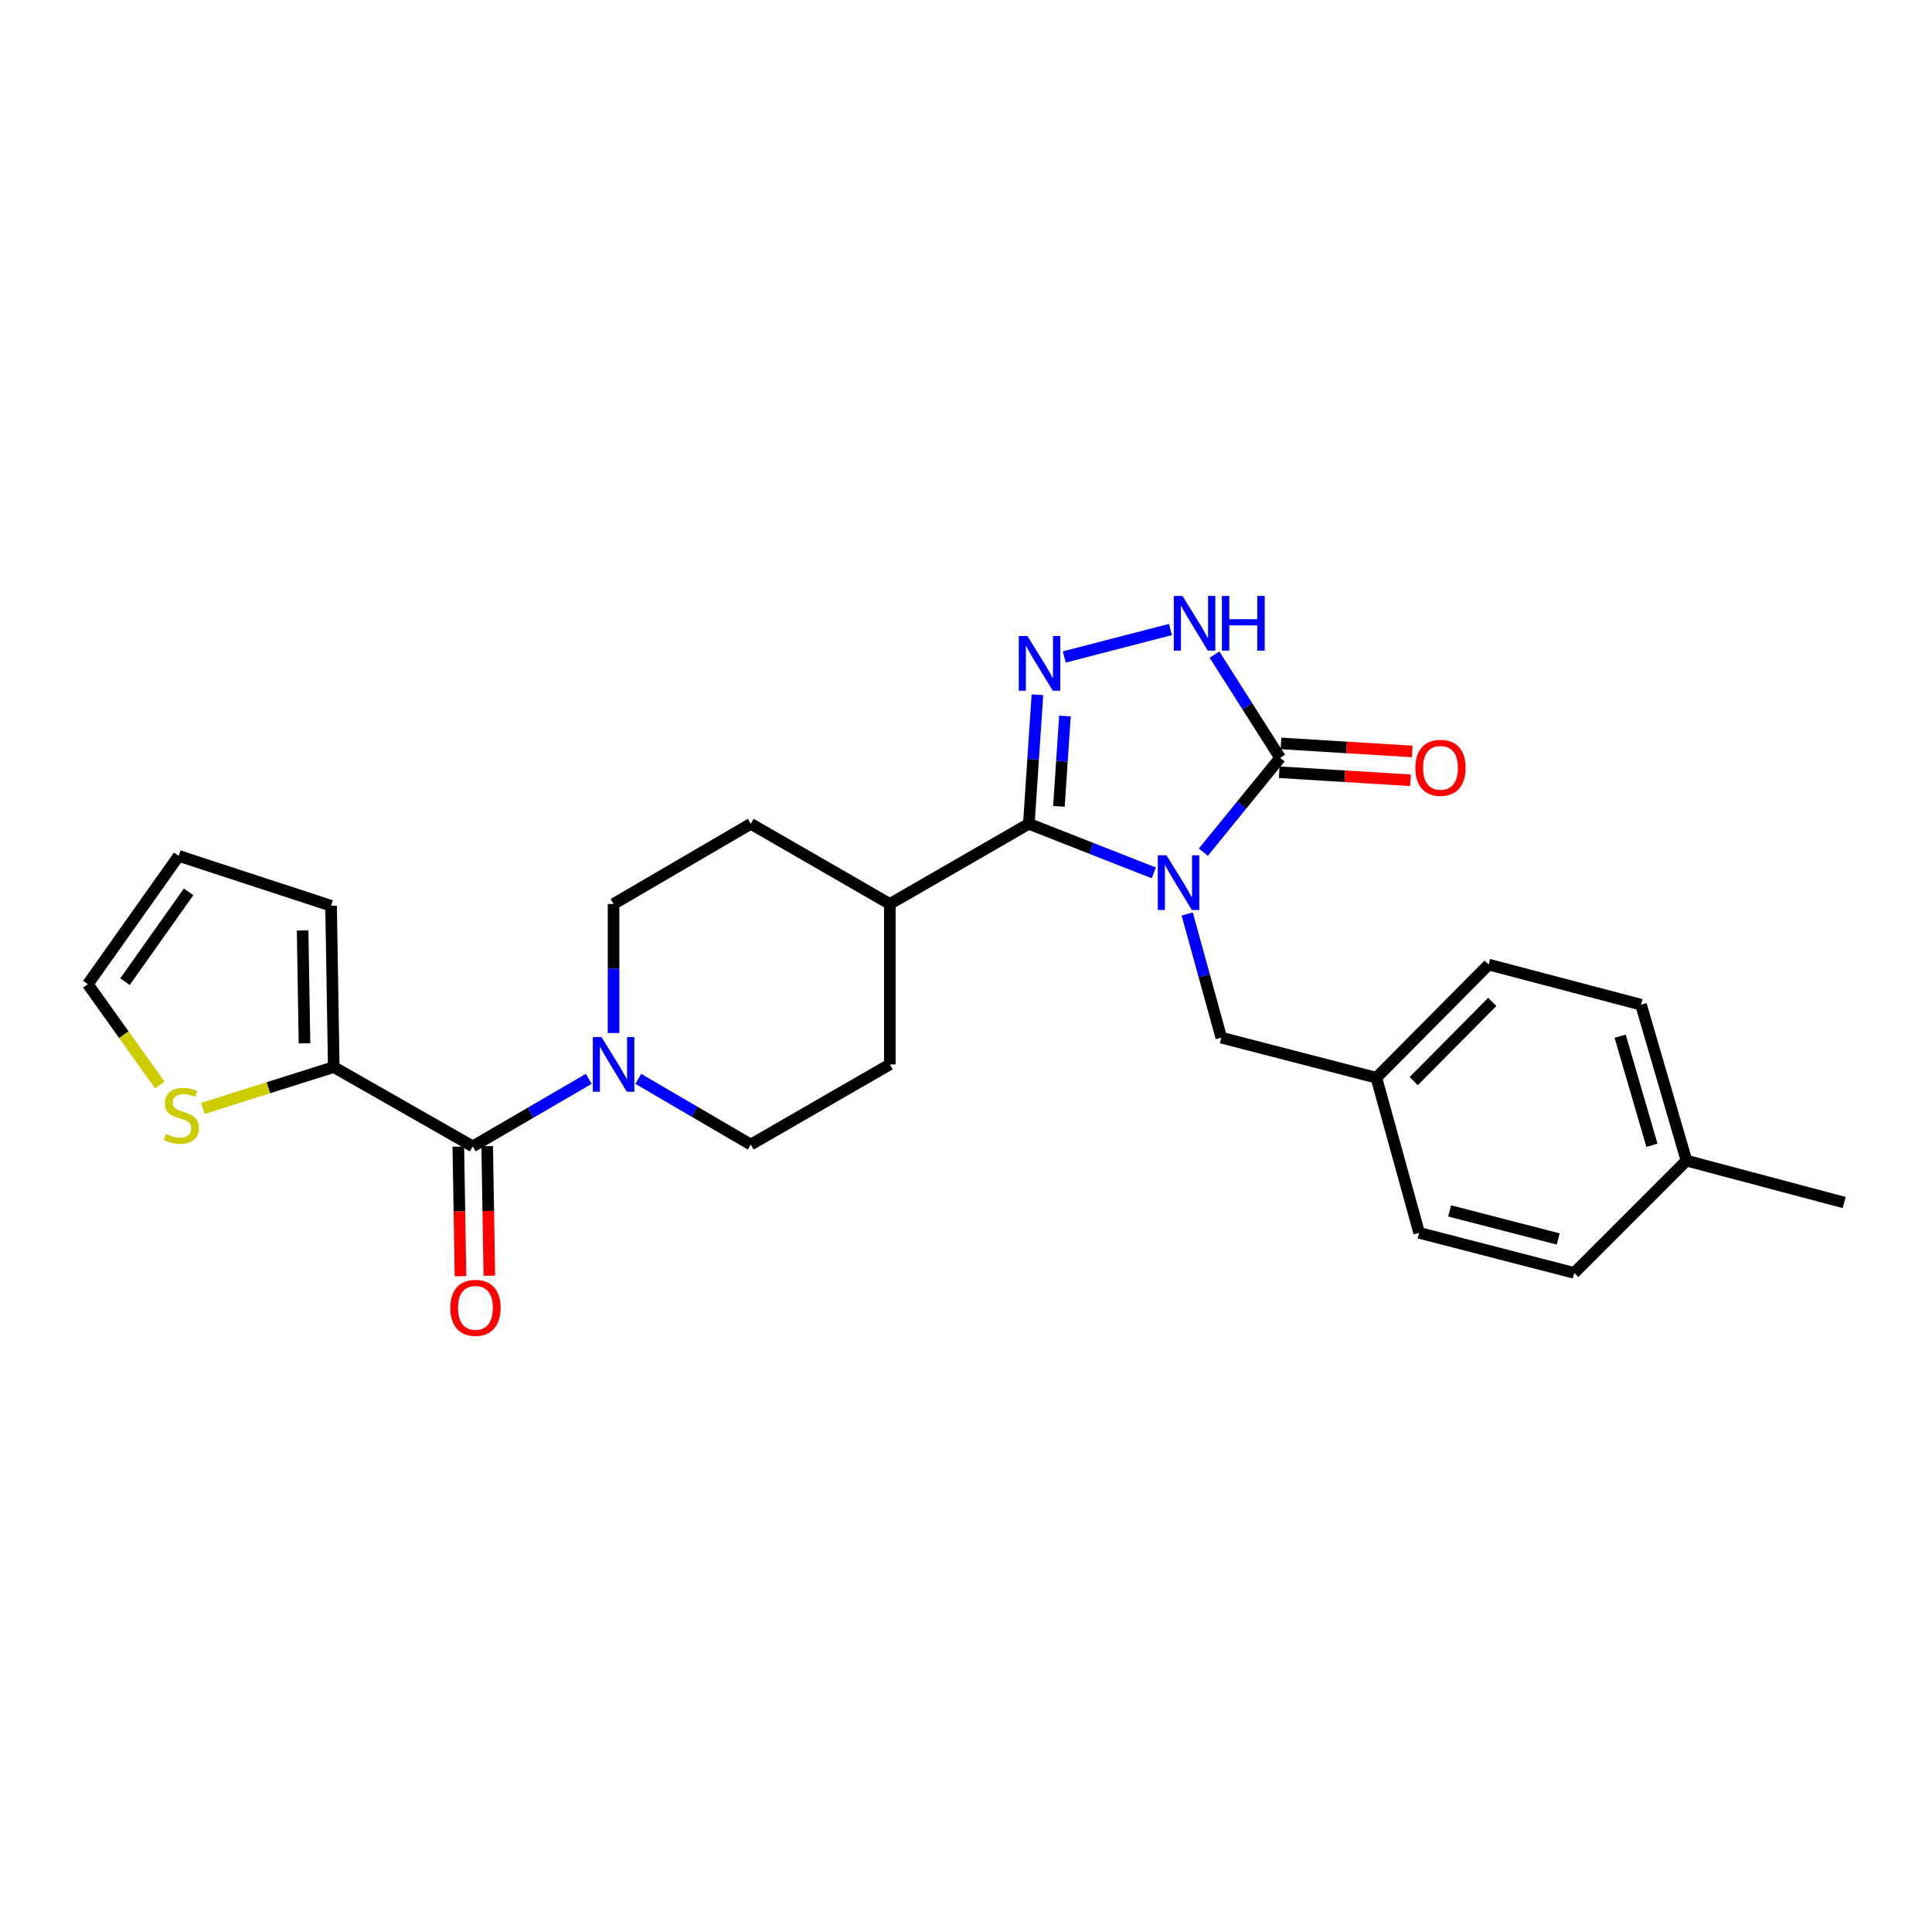 <?xml version='1.0' encoding='iso-8859-1'?>
<svg version='1.1' baseProfile='full'
              xmlns='http://www.w3.org/2000/svg'
                      xmlns:rdkit='http://www.rdkit.org/xml'
                      xmlns:xlink='http://www.w3.org/1999/xlink'
                  xml:space='preserve'
width='1000px' height='1000px' viewBox='0 0 1000 1000'>
<!-- END OF HEADER -->
<rect style='opacity:1.0;fill:#FFFFFF;stroke:none' width='1000' height='1000' x='0' y='0'> </rect>
<path class='bond-0' d='M 597.194,451.808 L 564.86,439.105' style='fill:none;fill-rule:evenodd;stroke:#0000FF;stroke-width:6px;stroke-linecap:butt;stroke-linejoin:miter;stroke-opacity:1' />
<path class='bond-0' d='M 564.86,439.105 L 532.525,426.403' style='fill:none;fill-rule:evenodd;stroke:#000000;stroke-width:6px;stroke-linecap:butt;stroke-linejoin:miter;stroke-opacity:1' />
<path class='bond-2' d='M 622.838,441.089 L 642.711,416.67' style='fill:none;fill-rule:evenodd;stroke:#0000FF;stroke-width:6px;stroke-linecap:butt;stroke-linejoin:miter;stroke-opacity:1' />
<path class='bond-2' d='M 642.711,416.67 L 662.584,392.251' style='fill:none;fill-rule:evenodd;stroke:#000000;stroke-width:6px;stroke-linecap:butt;stroke-linejoin:miter;stroke-opacity:1' />
<path class='bond-7' d='M 614.494,473.086 L 623.318,505.084' style='fill:none;fill-rule:evenodd;stroke:#0000FF;stroke-width:6px;stroke-linecap:butt;stroke-linejoin:miter;stroke-opacity:1' />
<path class='bond-7' d='M 623.318,505.084 L 632.142,537.083' style='fill:none;fill-rule:evenodd;stroke:#000000;stroke-width:6px;stroke-linecap:butt;stroke-linejoin:miter;stroke-opacity:1' />
<path class='bond-1' d='M 532.525,426.403 L 534.748,393.002' style='fill:none;fill-rule:evenodd;stroke:#000000;stroke-width:6px;stroke-linecap:butt;stroke-linejoin:miter;stroke-opacity:1' />
<path class='bond-1' d='M 534.748,393.002 L 536.971,359.6' style='fill:none;fill-rule:evenodd;stroke:#0000FF;stroke-width:6px;stroke-linecap:butt;stroke-linejoin:miter;stroke-opacity:1' />
<path class='bond-1' d='M 548.098,417.375 L 549.654,393.994' style='fill:none;fill-rule:evenodd;stroke:#000000;stroke-width:6px;stroke-linecap:butt;stroke-linejoin:miter;stroke-opacity:1' />
<path class='bond-1' d='M 549.654,393.994 L 551.21,370.613' style='fill:none;fill-rule:evenodd;stroke:#0000FF;stroke-width:6px;stroke-linecap:butt;stroke-linejoin:miter;stroke-opacity:1' />
<path class='bond-9' d='M 532.525,426.403 L 460.57,467.891' style='fill:none;fill-rule:evenodd;stroke:#000000;stroke-width:6px;stroke-linecap:butt;stroke-linejoin:miter;stroke-opacity:1' />
<path class='bond-26' d='M 550.865,340.047 L 605.825,325.838' style='fill:none;fill-rule:evenodd;stroke:#0000FF;stroke-width:6px;stroke-linecap:butt;stroke-linejoin:miter;stroke-opacity:1' />
<path class='bond-3' d='M 662.584,392.251 L 645.603,365.543' style='fill:none;fill-rule:evenodd;stroke:#000000;stroke-width:6px;stroke-linecap:butt;stroke-linejoin:miter;stroke-opacity:1' />
<path class='bond-3' d='M 645.603,365.543 L 628.621,338.835' style='fill:none;fill-rule:evenodd;stroke:#0000FF;stroke-width:6px;stroke-linecap:butt;stroke-linejoin:miter;stroke-opacity:1' />
<path class='bond-10' d='M 662.127,399.706 L 696.096,401.788' style='fill:none;fill-rule:evenodd;stroke:#000000;stroke-width:6px;stroke-linecap:butt;stroke-linejoin:miter;stroke-opacity:1' />
<path class='bond-10' d='M 696.096,401.788 L 730.066,403.87' style='fill:none;fill-rule:evenodd;stroke:#FF0000;stroke-width:6px;stroke-linecap:butt;stroke-linejoin:miter;stroke-opacity:1' />
<path class='bond-10' d='M 663.041,384.796 L 697.01,386.877' style='fill:none;fill-rule:evenodd;stroke:#000000;stroke-width:6px;stroke-linecap:butt;stroke-linejoin:miter;stroke-opacity:1' />
<path class='bond-10' d='M 697.01,386.877 L 730.979,388.959' style='fill:none;fill-rule:evenodd;stroke:#FF0000;stroke-width:6px;stroke-linecap:butt;stroke-linejoin:miter;stroke-opacity:1' />
<path class='bond-4' d='M 244.696,593.36 L 274.714,575.887' style='fill:none;fill-rule:evenodd;stroke:#000000;stroke-width:6px;stroke-linecap:butt;stroke-linejoin:miter;stroke-opacity:1' />
<path class='bond-4' d='M 274.714,575.887 L 304.733,558.413' style='fill:none;fill-rule:evenodd;stroke:#0000FF;stroke-width:6px;stroke-linecap:butt;stroke-linejoin:miter;stroke-opacity:1' />
<path class='bond-6' d='M 244.696,593.36 L 172.75,552.312' style='fill:none;fill-rule:evenodd;stroke:#000000;stroke-width:6px;stroke-linecap:butt;stroke-linejoin:miter;stroke-opacity:1' />
<path class='bond-11' d='M 237.228,593.485 L 237.788,627.023' style='fill:none;fill-rule:evenodd;stroke:#000000;stroke-width:6px;stroke-linecap:butt;stroke-linejoin:miter;stroke-opacity:1' />
<path class='bond-11' d='M 237.788,627.023 L 238.348,660.56' style='fill:none;fill-rule:evenodd;stroke:#FF0000;stroke-width:6px;stroke-linecap:butt;stroke-linejoin:miter;stroke-opacity:1' />
<path class='bond-11' d='M 252.165,593.235 L 252.725,626.773' style='fill:none;fill-rule:evenodd;stroke:#000000;stroke-width:6px;stroke-linecap:butt;stroke-linejoin:miter;stroke-opacity:1' />
<path class='bond-11' d='M 252.725,626.773 L 253.285,660.311' style='fill:none;fill-rule:evenodd;stroke:#FF0000;stroke-width:6px;stroke-linecap:butt;stroke-linejoin:miter;stroke-opacity:1' />
<path class='bond-5' d='M 317.581,534.698 L 317.581,501.295' style='fill:none;fill-rule:evenodd;stroke:#0000FF;stroke-width:6px;stroke-linecap:butt;stroke-linejoin:miter;stroke-opacity:1' />
<path class='bond-5' d='M 317.581,501.295 L 317.581,467.891' style='fill:none;fill-rule:evenodd;stroke:#000000;stroke-width:6px;stroke-linecap:butt;stroke-linejoin:miter;stroke-opacity:1' />
<path class='bond-28' d='M 330.377,558.41 L 359.492,575.421' style='fill:none;fill-rule:evenodd;stroke:#0000FF;stroke-width:6px;stroke-linecap:butt;stroke-linejoin:miter;stroke-opacity:1' />
<path class='bond-28' d='M 359.492,575.421 L 388.607,592.431' style='fill:none;fill-rule:evenodd;stroke:#000000;stroke-width:6px;stroke-linecap:butt;stroke-linejoin:miter;stroke-opacity:1' />
<path class='bond-8' d='M 172.75,552.312 L 138.885,563.008' style='fill:none;fill-rule:evenodd;stroke:#000000;stroke-width:6px;stroke-linecap:butt;stroke-linejoin:miter;stroke-opacity:1' />
<path class='bond-8' d='M 138.885,563.008 L 105.021,573.705' style='fill:none;fill-rule:evenodd;stroke:#CCCC00;stroke-width:6px;stroke-linecap:butt;stroke-linejoin:miter;stroke-opacity:1' />
<path class='bond-14' d='M 172.75,552.312 L 171.364,468.829' style='fill:none;fill-rule:evenodd;stroke:#000000;stroke-width:6px;stroke-linecap:butt;stroke-linejoin:miter;stroke-opacity:1' />
<path class='bond-14' d='M 157.605,540.037 L 156.635,481.599' style='fill:none;fill-rule:evenodd;stroke:#000000;stroke-width:6px;stroke-linecap:butt;stroke-linejoin:miter;stroke-opacity:1' />
<path class='bond-19' d='M 632.142,537.083 L 712.413,557.839' style='fill:none;fill-rule:evenodd;stroke:#000000;stroke-width:6px;stroke-linecap:butt;stroke-linejoin:miter;stroke-opacity:1' />
<path class='bond-15' d='M 82.71,561.591 L 64.082,535.502' style='fill:none;fill-rule:evenodd;stroke:#CCCC00;stroke-width:6px;stroke-linecap:butt;stroke-linejoin:miter;stroke-opacity:1' />
<path class='bond-15' d='M 64.082,535.502 L 45.455,509.413' style='fill:none;fill-rule:evenodd;stroke:#000000;stroke-width:6px;stroke-linecap:butt;stroke-linejoin:miter;stroke-opacity:1' />
<path class='bond-17' d='M 460.57,467.891 L 460.57,550.934' style='fill:none;fill-rule:evenodd;stroke:#000000;stroke-width:6px;stroke-linecap:butt;stroke-linejoin:miter;stroke-opacity:1' />
<path class='bond-18' d='M 460.57,467.891 L 388.607,426.403' style='fill:none;fill-rule:evenodd;stroke:#000000;stroke-width:6px;stroke-linecap:butt;stroke-linejoin:miter;stroke-opacity:1' />
<path class='bond-12' d='M 388.607,592.431 L 460.57,550.934' style='fill:none;fill-rule:evenodd;stroke:#000000;stroke-width:6px;stroke-linecap:butt;stroke-linejoin:miter;stroke-opacity:1' />
<path class='bond-13' d='M 317.581,467.891 L 388.607,426.403' style='fill:none;fill-rule:evenodd;stroke:#000000;stroke-width:6px;stroke-linecap:butt;stroke-linejoin:miter;stroke-opacity:1' />
<path class='bond-16' d='M 171.364,468.829 L 92.495,443.01' style='fill:none;fill-rule:evenodd;stroke:#000000;stroke-width:6px;stroke-linecap:butt;stroke-linejoin:miter;stroke-opacity:1' />
<path class='bond-29' d='M 45.455,509.413 L 92.495,443.01' style='fill:none;fill-rule:evenodd;stroke:#000000;stroke-width:6px;stroke-linecap:butt;stroke-linejoin:miter;stroke-opacity:1' />
<path class='bond-29' d='M 64.701,508.088 L 97.629,461.606' style='fill:none;fill-rule:evenodd;stroke:#000000;stroke-width:6px;stroke-linecap:butt;stroke-linejoin:miter;stroke-opacity:1' />
<path class='bond-21' d='M 712.413,557.839 L 734.547,638.11' style='fill:none;fill-rule:evenodd;stroke:#000000;stroke-width:6px;stroke-linecap:butt;stroke-linejoin:miter;stroke-opacity:1' />
<path class='bond-22' d='M 712.413,557.839 L 770.516,499.271' style='fill:none;fill-rule:evenodd;stroke:#000000;stroke-width:6px;stroke-linecap:butt;stroke-linejoin:miter;stroke-opacity:1' />
<path class='bond-22' d='M 731.734,559.575 L 772.406,518.577' style='fill:none;fill-rule:evenodd;stroke:#000000;stroke-width:6px;stroke-linecap:butt;stroke-linejoin:miter;stroke-opacity:1' />
<path class='bond-20' d='M 872.913,600.738 L 849.393,520.027' style='fill:none;fill-rule:evenodd;stroke:#000000;stroke-width:6px;stroke-linecap:butt;stroke-linejoin:miter;stroke-opacity:1' />
<path class='bond-20' d='M 855.043,592.811 L 838.579,536.314' style='fill:none;fill-rule:evenodd;stroke:#000000;stroke-width:6px;stroke-linecap:butt;stroke-linejoin:miter;stroke-opacity:1' />
<path class='bond-25' d='M 872.913,600.738 L 954.545,622.424' style='fill:none;fill-rule:evenodd;stroke:#000000;stroke-width:6px;stroke-linecap:butt;stroke-linejoin:miter;stroke-opacity:1' />
<path class='bond-27' d='M 872.913,600.738 L 814.818,658.858' style='fill:none;fill-rule:evenodd;stroke:#000000;stroke-width:6px;stroke-linecap:butt;stroke-linejoin:miter;stroke-opacity:1' />
<path class='bond-23' d='M 734.547,638.11 L 814.818,658.858' style='fill:none;fill-rule:evenodd;stroke:#000000;stroke-width:6px;stroke-linecap:butt;stroke-linejoin:miter;stroke-opacity:1' />
<path class='bond-23' d='M 750.326,626.759 L 806.516,641.283' style='fill:none;fill-rule:evenodd;stroke:#000000;stroke-width:6px;stroke-linecap:butt;stroke-linejoin:miter;stroke-opacity:1' />
<path class='bond-24' d='M 770.516,499.271 L 849.393,520.027' style='fill:none;fill-rule:evenodd;stroke:#000000;stroke-width:6px;stroke-linecap:butt;stroke-linejoin:miter;stroke-opacity:1' />
<path  class='atom-0' d='M 603.756 442.685
L 613.036 457.685
Q 613.956 459.165, 615.436 461.845
Q 616.916 464.525, 616.996 464.685
L 616.996 442.685
L 620.756 442.685
L 620.756 471.005
L 616.876 471.005
L 606.916 454.605
Q 605.756 452.685, 604.516 450.485
Q 603.316 448.285, 602.956 447.605
L 602.956 471.005
L 599.276 471.005
L 599.276 442.685
L 603.756 442.685
' fill='#0000FF'/>
<path  class='atom-2' d='M 531.792 329.2
L 541.072 344.2
Q 541.992 345.68, 543.472 348.36
Q 544.952 351.04, 545.032 351.2
L 545.032 329.2
L 548.792 329.2
L 548.792 357.52
L 544.912 357.52
L 534.952 341.12
Q 533.792 339.2, 532.552 337
Q 531.352 334.8, 530.992 334.12
L 530.992 357.52
L 527.312 357.52
L 527.312 329.2
L 531.792 329.2
' fill='#0000FF'/>
<path  class='atom-4' d='M 612.047 308.451
L 621.327 323.451
Q 622.247 324.931, 623.727 327.611
Q 625.207 330.291, 625.287 330.451
L 625.287 308.451
L 629.047 308.451
L 629.047 336.771
L 625.167 336.771
L 615.207 320.371
Q 614.047 318.451, 612.807 316.251
Q 611.607 314.051, 611.247 313.371
L 611.247 336.771
L 607.567 336.771
L 607.567 308.451
L 612.047 308.451
' fill='#0000FF'/>
<path  class='atom-4' d='M 632.447 308.451
L 636.287 308.451
L 636.287 320.491
L 650.767 320.491
L 650.767 308.451
L 654.607 308.451
L 654.607 336.771
L 650.767 336.771
L 650.767 323.691
L 636.287 323.691
L 636.287 336.771
L 632.447 336.771
L 632.447 308.451
' fill='#0000FF'/>
<path  class='atom-6' d='M 311.321 536.774
L 320.601 551.774
Q 321.521 553.254, 323.001 555.934
Q 324.481 558.614, 324.561 558.774
L 324.561 536.774
L 328.321 536.774
L 328.321 565.094
L 324.441 565.094
L 314.481 548.694
Q 313.321 546.774, 312.081 544.574
Q 310.881 542.374, 310.521 541.694
L 310.521 565.094
L 306.841 565.094
L 306.841 536.774
L 311.321 536.774
' fill='#0000FF'/>
<path  class='atom-9' d='M 85.873 586.946
Q 86.193 587.066, 87.513 587.626
Q 88.833 588.186, 90.273 588.546
Q 91.753 588.866, 93.193 588.866
Q 95.873 588.866, 97.433 587.586
Q 98.993 586.266, 98.993 583.986
Q 98.993 582.426, 98.193 581.466
Q 97.433 580.506, 96.233 579.986
Q 95.033 579.466, 93.033 578.866
Q 90.513 578.106, 88.993 577.386
Q 87.513 576.666, 86.433 575.146
Q 85.393 573.626, 85.393 571.066
Q 85.393 567.506, 87.793 565.306
Q 90.233 563.106, 95.033 563.106
Q 98.313 563.106, 102.033 564.666
L 101.113 567.746
Q 97.713 566.346, 95.153 566.346
Q 92.393 566.346, 90.873 567.506
Q 89.353 568.626, 89.393 570.586
Q 89.393 572.106, 90.153 573.026
Q 90.953 573.946, 92.073 574.466
Q 93.233 574.986, 95.153 575.586
Q 97.713 576.386, 99.233 577.186
Q 100.753 577.986, 101.833 579.626
Q 102.953 581.226, 102.953 583.986
Q 102.953 587.906, 100.313 590.026
Q 97.713 592.106, 93.353 592.106
Q 90.833 592.106, 88.913 591.546
Q 87.033 591.026, 84.793 590.106
L 85.873 586.946
' fill='#CCCC00'/>
<path  class='atom-11' d='M 732.602 397.419
Q 732.602 390.619, 735.962 386.819
Q 739.322 383.019, 745.602 383.019
Q 751.882 383.019, 755.242 386.819
Q 758.602 390.619, 758.602 397.419
Q 758.602 404.299, 755.202 408.219
Q 751.802 412.099, 745.602 412.099
Q 739.362 412.099, 735.962 408.219
Q 732.602 404.339, 732.602 397.419
M 745.602 408.899
Q 749.922 408.899, 752.242 406.019
Q 754.602 403.099, 754.602 397.419
Q 754.602 391.859, 752.242 389.059
Q 749.922 386.219, 745.602 386.219
Q 741.282 386.219, 738.922 389.019
Q 736.602 391.819, 736.602 397.419
Q 736.602 403.139, 738.922 406.019
Q 741.282 408.899, 745.602 408.899
' fill='#FF0000'/>
<path  class='atom-12' d='M 233.091 676.923
Q 233.091 670.123, 236.451 666.323
Q 239.811 662.523, 246.091 662.523
Q 252.371 662.523, 255.731 666.323
Q 259.091 670.123, 259.091 676.923
Q 259.091 683.803, 255.691 687.723
Q 252.291 691.603, 246.091 691.603
Q 239.851 691.603, 236.451 687.723
Q 233.091 683.843, 233.091 676.923
M 246.091 688.403
Q 250.411 688.403, 252.731 685.523
Q 255.091 682.603, 255.091 676.923
Q 255.091 671.363, 252.731 668.563
Q 250.411 665.723, 246.091 665.723
Q 241.771 665.723, 239.411 668.523
Q 237.091 671.323, 237.091 676.923
Q 237.091 682.643, 239.411 685.523
Q 241.771 688.403, 246.091 688.403
' fill='#FF0000'/>
</svg>
